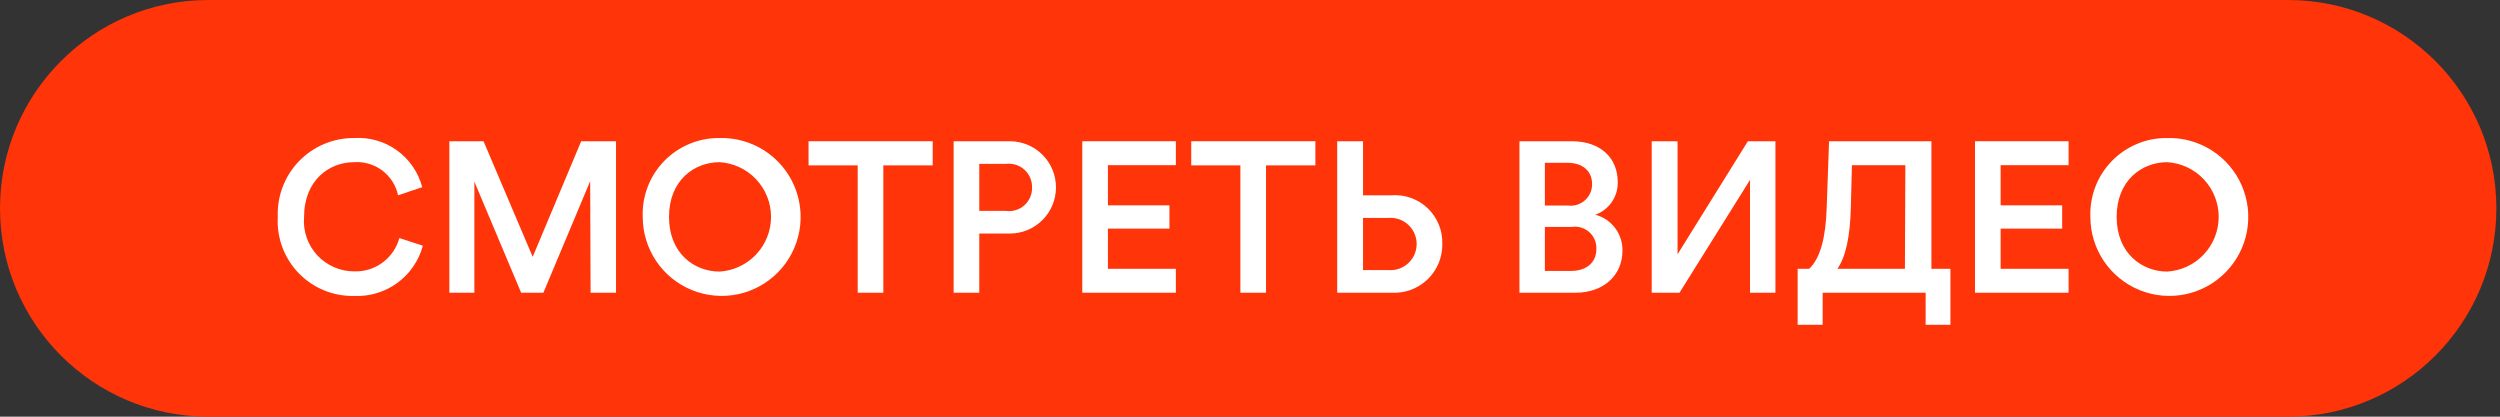 <?xml version="1.0" encoding="UTF-8"?> <svg xmlns="http://www.w3.org/2000/svg" width="234" height="39" viewBox="0 0 234 39" fill="none"><rect x="0" y="0" width="234" height="39" fill="#333333" stroke="none"/> <path d="M214.16 0H19.5C8.73 0 0 8.73 0 19.5C0 30.27 8.73 39 19.5 39H214.16C224.93 39 233.66 30.27 233.66 19.5C233.66 8.73 224.93 0 214.16 0Z" fill="url(#paint0_linear_1967_18533)"></path> <path d="M26 20.32C25.959 19.36 26.114 18.4 26.455 17.501C26.796 16.602 27.316 15.782 27.984 15.09C28.651 14.398 29.453 13.849 30.339 13.476C31.225 13.103 32.178 12.914 33.14 12.92C34.572 12.827 35.992 13.235 37.156 14.074C38.32 14.914 39.156 16.132 39.52 17.52L37.26 18.28C37.062 17.354 36.536 16.529 35.779 15.96C35.022 15.39 34.085 15.113 33.14 15.18C30.8 15.18 28.46 16.88 28.46 20.32C28.407 20.969 28.49 21.621 28.702 22.236C28.915 22.851 29.253 23.415 29.694 23.892C30.136 24.369 30.672 24.75 31.269 25.01C31.865 25.269 32.509 25.402 33.16 25.4C34.112 25.431 35.046 25.14 35.812 24.574C36.578 24.007 37.13 23.199 37.38 22.28L39.58 23C39.203 24.397 38.362 25.623 37.195 26.478C36.028 27.332 34.605 27.764 33.16 27.7C32.194 27.724 31.234 27.547 30.34 27.182C29.446 26.816 28.638 26.27 27.965 25.577C27.293 24.883 26.771 24.058 26.433 23.154C26.094 22.249 25.947 21.285 26 20.32V20.32Z" fill="white"></path> <path d="M55.24 16.96L50.86 27.4H48.779L44.4 17V27.4H42.06V13.22H45.26L49.86 24.04L54.4 13.22H57.66V27.4H55.279L55.24 16.96Z" fill="white"></path> <path d="M67.359 12.92C68.829 12.883 70.276 13.284 71.517 14.073C72.757 14.862 73.734 16.003 74.322 17.35C74.91 18.697 75.083 20.19 74.819 21.636C74.555 23.082 73.866 24.416 72.839 25.468C71.812 26.52 70.496 27.243 69.056 27.543C67.617 27.842 66.121 27.706 64.76 27.151C63.399 26.596 62.234 25.648 61.414 24.428C60.595 23.207 60.158 21.77 60.159 20.3C60.123 19.337 60.282 18.375 60.629 17.475C60.976 16.575 61.502 15.755 62.175 15.065C62.849 14.374 63.656 13.828 64.547 13.46C65.438 13.091 66.395 12.908 67.359 12.92V12.92ZM67.359 25.42C68.662 25.339 69.885 24.764 70.778 23.812C71.672 22.861 72.169 21.605 72.169 20.3C72.169 18.995 71.672 17.739 70.778 16.788C69.885 15.836 68.662 15.262 67.359 15.18C64.98 15.18 62.62 16.88 62.62 20.3C62.62 23.72 64.98 25.42 67.359 25.42Z" fill="white"></path> <path d="M82.68 27.4H80.28V15.48H75.68V13.22H87.3V15.48H82.68V27.4Z" fill="white"></path> <path d="M91.66 27.4H89.26V13.22H94.52C95.665 13.22 96.764 13.675 97.575 14.485C98.385 15.296 98.84 16.394 98.84 17.54C98.84 18.686 98.385 19.785 97.575 20.595C96.764 21.405 95.665 21.86 94.52 21.86H91.66V27.4ZM96.6 17.56C96.609 17.247 96.551 16.935 96.429 16.646C96.306 16.358 96.123 16.099 95.891 15.888C95.659 15.677 95.384 15.519 95.085 15.424C94.787 15.33 94.471 15.301 94.16 15.34H91.66V19.74H94.16C94.468 19.782 94.782 19.757 95.079 19.666C95.377 19.575 95.651 19.421 95.883 19.213C96.115 19.006 96.299 18.751 96.423 18.465C96.547 18.18 96.607 17.871 96.6 17.56V17.56Z" fill="white"></path> <path d="M101.3 13.22H110.06V15.46H103.7V19.22H109.46V21.4H103.7V25.16H110.06V27.4H101.3V13.22Z" fill="white"></path> <path d="M118.5 27.4H116.1V15.48H111.5V13.22H123.12V15.48H118.5V27.4Z" fill="white"></path> <path d="M125.16 13.22H127.58V18.28H130.22C130.842 18.231 131.467 18.313 132.055 18.521C132.642 18.73 133.179 19.06 133.63 19.491C134.082 19.921 134.437 20.442 134.673 21.019C134.909 21.596 135.02 22.217 135 22.84C135.009 23.455 134.892 24.065 134.656 24.633C134.42 25.201 134.07 25.715 133.627 26.142C133.185 26.569 132.66 26.901 132.084 27.118C131.508 27.334 130.894 27.43 130.28 27.4H125.16V13.22ZM129.96 25.28C130.299 25.306 130.64 25.262 130.961 25.149C131.282 25.036 131.576 24.858 131.824 24.625C132.073 24.392 132.27 24.111 132.403 23.798C132.537 23.485 132.603 23.147 132.599 22.807C132.595 22.467 132.52 22.131 132.379 21.822C132.238 21.512 132.034 21.236 131.78 21.009C131.526 20.783 131.228 20.612 130.904 20.507C130.581 20.402 130.239 20.366 129.9 20.4H127.58V25.28H129.96Z" fill="white"></path> <path d="M151.42 17.04C151.437 17.706 151.243 18.361 150.866 18.911C150.489 19.461 149.948 19.877 149.32 20.1C150.063 20.294 150.718 20.733 151.179 21.347C151.64 21.961 151.88 22.713 151.86 23.48C151.86 25.76 150.1 27.4 147.46 27.4H142.22V13.22H147.1C149.86 13.22 151.42 14.82 151.42 17.04ZM149.02 17.24C149.02 16.04 148.18 15.24 146.72 15.24H144.6V19.24H146.78C147.062 19.274 147.348 19.248 147.619 19.163C147.89 19.078 148.14 18.936 148.352 18.747C148.564 18.557 148.733 18.325 148.848 18.065C148.963 17.806 149.022 17.524 149.02 17.24V17.24ZM149.42 23.32C149.435 23.024 149.384 22.727 149.271 22.453C149.157 22.179 148.984 21.933 148.764 21.734C148.544 21.535 148.282 21.387 147.997 21.302C147.713 21.216 147.413 21.195 147.12 21.24H144.6V25.36H147.04C148.48 25.36 149.42 24.58 149.42 23.32V23.32Z" fill="white"></path> <path d="M157.02 13.22V23.8L163.6 13.22H166.18V27.4H163.8V16.84L157.2 27.4H154.6V13.22H157.02Z" fill="white"></path> <path d="M169.34 25.16C170.4 24.16 170.9 22.16 170.98 19.38L171.2 13.22H180.78V25.16H182.56V30.4H180.24V27.4H170.6V30.4H168.26V25.16H169.34ZM178.34 15.46H173.34L173.24 19.36C173.18 22.12 172.76 24.06 171.98 25.16H178.3L178.34 15.46Z" fill="white"></path> <path d="M184.859 13.22H193.619V15.46H187.259V19.22H193.019V21.4H187.259V25.16H193.619V27.4H184.859V13.22Z" fill="white"></path> <path d="M202.859 12.92C204.329 12.883 205.776 13.284 207.017 14.073C208.257 14.862 209.234 16.003 209.822 17.35C210.41 18.697 210.583 20.19 210.319 21.636C210.055 23.082 209.366 24.416 208.339 25.468C207.312 26.52 205.995 27.243 204.556 27.543C203.117 27.842 201.621 27.706 200.26 27.151C198.899 26.596 197.734 25.648 196.914 24.428C196.095 23.207 195.658 21.77 195.659 20.3C195.623 19.337 195.782 18.375 196.129 17.475C196.475 16.575 197.002 15.755 197.675 15.065C198.349 14.374 199.156 13.828 200.047 13.46C200.938 13.091 201.895 12.908 202.859 12.92V12.92ZM202.859 25.42C204.162 25.339 205.385 24.764 206.278 23.812C207.172 22.861 207.669 21.605 207.669 20.3C207.669 18.995 207.172 17.739 206.278 16.788C205.385 15.836 204.162 15.262 202.859 15.18C200.479 15.18 198.119 16.88 198.119 20.3C198.119 23.72 200.499 25.42 202.859 25.42Z" fill="white"></path> <defs> <linearGradient id="paint0_linear_1967_18533" x1="299.085" y1="7860.45" x2="54896.1" y2="7860.45" gradientUnits="userSpaceOnUse"> <stop stop-color="#FF3408"></stop> <stop offset="0.54" stop-color="#F6352E"></stop> <stop offset="1" stop-color="#ED3652"></stop> </linearGradient> </defs> </svg> 